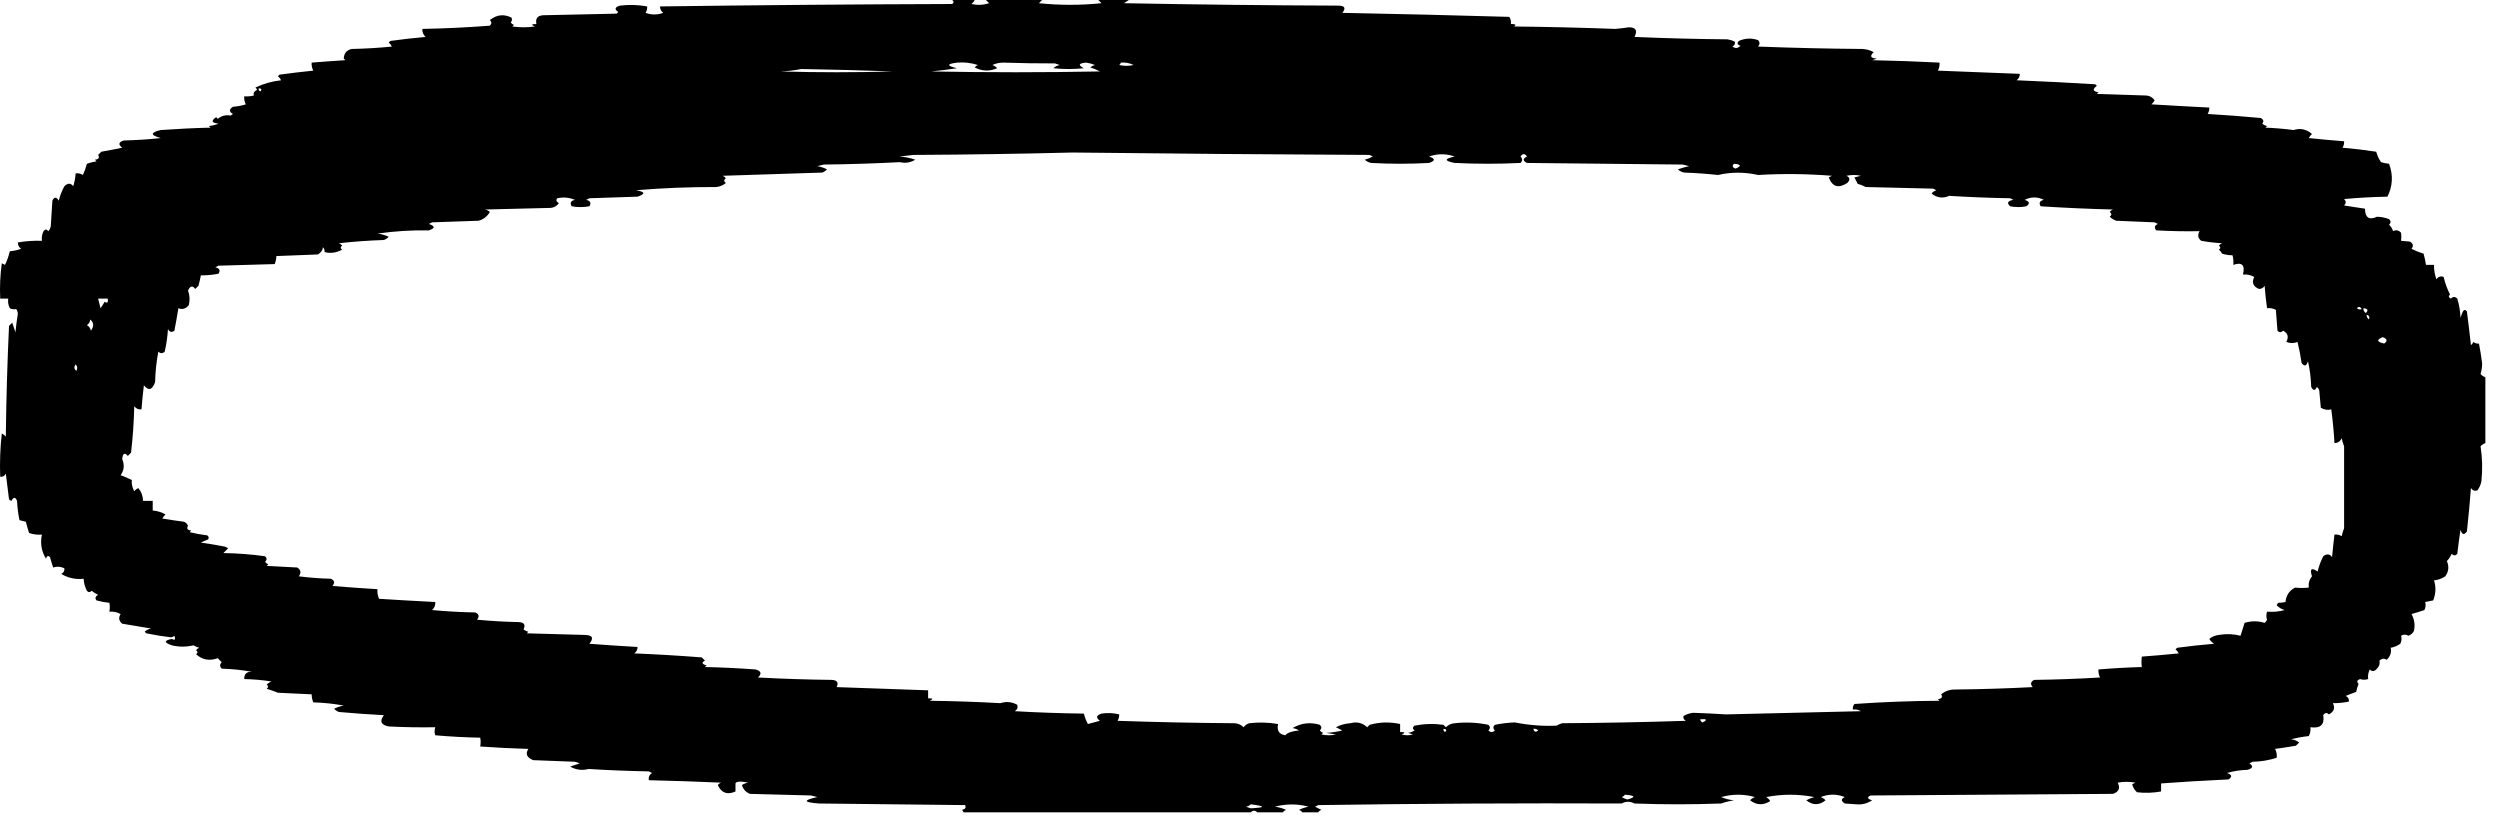 <?xml version="1.0" encoding="UTF-8"?> <svg xmlns="http://www.w3.org/2000/svg" width="128" height="42" viewBox="0 0 128 42" fill="none"><path fill-rule="evenodd" clip-rule="evenodd" d="M48.753 0C49.137 0 49.52 0 49.904 0C49.867 0.079 49.812 0.147 49.739 0.205C50.044 0.273 50.346 0.26 50.644 0.164C50.583 0.108 50.528 0.054 50.479 0C51.438 0 52.397 0 53.356 0C53.308 0.054 53.253 0.108 53.192 0.164C54.26 0.274 55.329 0.274 56.398 0.164C56.336 0.108 56.282 0.054 56.233 0C56.754 0 57.274 0 57.795 0C57.721 0.054 57.639 0.109 57.548 0.164C61.192 0.233 64.836 0.274 68.481 0.288C68.849 0.281 68.931 0.404 68.727 0.658C71.577 0.713 74.427 0.781 77.276 0.863C77.348 0.975 77.375 1.098 77.358 1.233C77.444 1.221 77.526 1.234 77.604 1.274C77.577 1.301 77.549 1.329 77.522 1.356C79.249 1.375 80.975 1.416 82.701 1.48C82.935 1.46 83.168 1.433 83.399 1.397C83.757 1.399 83.853 1.563 83.687 1.891C85.275 1.959 86.865 2 88.454 2.014C88.586 2.036 88.709 2.077 88.824 2.137C88.85 2.239 88.809 2.321 88.701 2.384C88.85 2.49 88.986 2.477 89.112 2.343C88.949 2.293 88.922 2.211 89.03 2.096C89.353 1.952 89.682 1.938 90.016 2.055C90.11 2.16 90.11 2.269 90.016 2.384C91.796 2.452 93.578 2.493 95.359 2.507C95.568 2.518 95.76 2.573 95.934 2.671C95.716 2.872 95.772 2.981 96.099 3C96.016 3.028 95.934 3.055 95.852 3.082C97.005 3.105 98.155 3.146 99.304 3.206C99.316 3.35 99.289 3.487 99.222 3.617C100.621 3.675 102.019 3.73 103.414 3.781C103.416 3.916 103.361 4.026 103.25 4.11C104.594 4.165 105.936 4.233 107.278 4.315C107.305 4.343 107.333 4.37 107.36 4.397C107.12 4.568 107.148 4.677 107.442 4.726C107.415 4.754 107.387 4.781 107.36 4.808C108.209 4.836 109.059 4.863 109.908 4.891C110.085 4.912 110.222 4.995 110.319 5.137C110.276 5.215 110.221 5.284 110.154 5.343C111.142 5.403 112.129 5.457 113.114 5.507C113.12 5.625 113.093 5.734 113.031 5.836C113.937 5.889 114.841 5.958 115.744 6.041C115.894 6.118 115.922 6.214 115.826 6.329C115.898 6.391 115.981 6.432 116.073 6.452C116.046 6.48 116.018 6.507 115.99 6.535C116.473 6.554 116.952 6.595 117.429 6.658C117.786 6.549 118.101 6.617 118.374 6.863C118.303 6.92 118.249 6.989 118.21 7.069C118.813 7.132 119.416 7.187 120.018 7.233C120.025 7.351 119.998 7.46 119.936 7.562C120.515 7.612 121.091 7.681 121.662 7.768C121.714 7.96 121.796 8.138 121.909 8.302C122.052 8.348 122.188 8.375 122.32 8.384C122.536 8.963 122.509 9.525 122.237 10.069C121.496 10.083 120.756 10.124 120.018 10.192C120.127 10.302 120.127 10.412 120.018 10.521C120.376 10.58 120.732 10.635 121.087 10.685C121.094 11.147 121.3 11.284 121.703 11.097C121.916 11.102 122.122 11.143 122.32 11.22C122.419 11.311 122.419 11.407 122.32 11.507C122.421 11.597 122.489 11.707 122.525 11.836C122.671 11.756 122.809 11.783 122.936 11.918C122.953 12.059 122.953 12.196 122.936 12.329C123.072 12.345 123.222 12.359 123.388 12.37C123.555 12.469 123.582 12.592 123.47 12.74C123.669 12.841 123.875 12.924 124.087 12.987C124.141 13.177 124.182 13.369 124.21 13.562C124.347 13.562 124.484 13.562 124.621 13.562C124.615 13.807 124.656 14.054 124.744 14.302C124.837 14.162 124.961 14.12 125.114 14.179C125.189 14.499 125.299 14.801 125.443 15.083C125.349 15.158 125.362 15.227 125.484 15.288C125.594 15.179 125.704 15.179 125.813 15.288C125.911 15.607 125.966 15.936 125.977 16.275C126.01 16.162 126.051 16.052 126.101 15.946C126.164 15.847 126.233 15.847 126.306 15.946C126.38 16.52 126.448 17.096 126.512 17.672C126.568 17.629 126.61 17.574 126.635 17.508C126.718 17.576 126.814 17.604 126.923 17.59C126.989 17.929 127.044 18.272 127.087 18.617C127.082 18.8 127.054 18.978 127.005 19.152C127.076 19.228 127.158 19.282 127.251 19.316C127.251 20.439 127.251 21.563 127.251 22.686C127.158 22.72 127.076 22.774 127.005 22.851C127.098 23.449 127.112 24.052 127.046 24.659C127.009 24.825 126.941 24.975 126.84 25.111C126.707 25.155 126.596 25.114 126.512 24.988C126.455 25.729 126.387 26.469 126.306 27.207C126.167 27.411 126.058 27.384 125.977 27.125C125.916 27.535 125.861 27.946 125.813 28.358C125.722 28.457 125.626 28.457 125.525 28.358C125.465 28.497 125.383 28.62 125.279 28.727C125.402 29.004 125.374 29.264 125.197 29.508C125.013 29.629 124.822 29.697 124.621 29.714C124.73 30.057 124.716 30.399 124.58 30.741C124.443 30.769 124.306 30.796 124.169 30.823C124.21 30.963 124.196 31.1 124.128 31.235C123.911 31.308 123.692 31.377 123.47 31.44C123.618 31.711 123.659 31.999 123.594 32.303C123.532 32.425 123.437 32.508 123.306 32.55C123.175 32.473 123.051 32.473 122.936 32.55C122.977 32.689 122.963 32.826 122.895 32.961C122.744 33.067 122.579 33.136 122.402 33.166C122.457 33.395 122.388 33.601 122.196 33.782C122.072 33.697 121.949 33.711 121.826 33.824C121.865 33.985 121.81 34.136 121.662 34.276C121.553 34.385 121.443 34.385 121.333 34.276C121.254 34.432 121.226 34.596 121.251 34.769C121.101 34.814 120.963 34.814 120.84 34.769C120.677 34.819 120.65 34.901 120.758 35.016C120.704 35.148 120.663 35.285 120.635 35.426C120.456 35.489 120.278 35.557 120.1 35.632C120.221 35.69 120.276 35.786 120.265 35.92C119.994 35.978 119.721 36.005 119.443 36.002C119.569 36.251 119.5 36.442 119.237 36.577C119.13 36.472 119.035 36.485 118.95 36.618C119.029 37.1 118.81 37.306 118.292 37.235C118.312 37.397 118.285 37.547 118.21 37.687C117.904 37.719 117.602 37.774 117.306 37.851C117.46 37.869 117.597 37.924 117.717 38.016C117.662 38.071 117.607 38.125 117.552 38.18C117.197 38.242 116.841 38.297 116.484 38.344C116.558 38.484 116.586 38.635 116.566 38.797C116.173 38.926 115.762 38.995 115.333 39.002C115.278 39.029 115.224 39.057 115.168 39.084C115.376 39.223 115.349 39.332 115.086 39.413C114.721 39.424 114.365 39.478 114.018 39.577C114.277 39.658 114.305 39.768 114.1 39.906C112.729 39.972 111.578 40.04 110.648 40.112C110.648 40.249 110.648 40.386 110.648 40.523C110.239 40.598 109.828 40.612 109.415 40.564C109.291 40.454 109.209 40.317 109.168 40.153C109.223 40.125 109.277 40.098 109.332 40.071C109.031 40.016 108.73 40.016 108.428 40.071C108.57 40.351 108.488 40.542 108.182 40.646C104.045 40.673 99.907 40.701 95.77 40.728C95.581 40.823 95.609 40.906 95.852 40.975C95.608 41.14 95.334 41.208 95.03 41.18C94.839 41.166 94.646 41.153 94.455 41.139C94.253 41.015 94.253 40.905 94.455 40.81C94.044 40.646 93.633 40.646 93.222 40.81C93.318 40.845 93.4 40.9 93.468 40.975C93.142 41.239 92.813 41.239 92.482 40.975C92.613 40.904 92.749 40.849 92.893 40.81C92.068 40.65 91.246 40.65 90.427 40.81C90.529 40.875 90.598 40.943 90.633 41.016C90.28 41.243 89.937 41.23 89.605 40.975C89.673 40.9 89.756 40.845 89.852 40.81C89.279 40.649 88.704 40.649 88.126 40.81C88.334 40.9 88.554 40.955 88.783 40.975C88.559 41.009 88.339 41.063 88.126 41.139C86.646 41.194 85.166 41.194 83.687 41.139C83.459 41.021 83.24 41.021 83.029 41.139C77.857 41.117 72.679 41.144 67.494 41.221C67.439 41.249 67.385 41.276 67.33 41.303C67.439 41.358 67.549 41.413 67.659 41.468C67.583 41.491 67.528 41.532 67.494 41.591C67.22 41.591 66.946 41.591 66.672 41.591C66.638 41.532 66.583 41.491 66.508 41.468C66.663 41.388 66.828 41.333 67.001 41.303C66.427 41.149 65.852 41.149 65.275 41.303C65.476 41.327 65.668 41.382 65.85 41.468C65.775 41.491 65.72 41.532 65.686 41.591C65.247 41.591 64.809 41.591 64.371 41.591C64.261 41.482 64.151 41.482 64.042 41.591C59.137 41.591 54.233 41.591 49.328 41.591C49.319 41.54 49.292 41.499 49.246 41.468C49.425 41.431 49.48 41.349 49.411 41.221C46.917 41.194 44.424 41.166 41.931 41.139C41.129 41.081 41.101 40.972 41.849 40.81C41.739 40.783 41.629 40.755 41.52 40.728C40.479 40.701 39.438 40.673 38.396 40.646C38.188 40.561 38.051 40.41 37.985 40.194C38.086 40.13 38.196 40.089 38.314 40.071C37.908 39.992 37.689 40.005 37.657 40.112C37.657 40.249 37.657 40.386 37.657 40.523C37.242 40.712 36.94 40.603 36.752 40.194C36.795 40.137 36.85 40.096 36.917 40.071C35.673 40.016 34.44 39.975 33.218 39.947C33.195 39.787 33.25 39.664 33.382 39.577C33.327 39.55 33.273 39.523 33.218 39.495C32.189 39.476 31.162 39.435 30.136 39.372C29.806 39.459 29.491 39.418 29.19 39.249C29.355 39.194 29.519 39.139 29.683 39.084C29.601 39.057 29.519 39.029 29.437 39.002C28.724 38.975 28.012 38.947 27.3 38.92C26.97 38.786 26.888 38.594 27.053 38.344C26.23 38.32 25.407 38.279 24.587 38.221C24.616 38.053 24.616 37.903 24.587 37.769C23.819 37.755 23.051 37.714 22.286 37.646C22.24 37.522 22.24 37.385 22.286 37.235C21.491 37.248 20.696 37.235 19.902 37.194C19.504 37.116 19.422 36.924 19.655 36.618C18.887 36.577 18.12 36.522 17.354 36.454C17.258 36.419 17.175 36.365 17.107 36.289C17.263 36.209 17.427 36.155 17.6 36.125C17.085 36.03 16.564 35.976 16.039 35.961C15.983 35.817 15.956 35.68 15.957 35.55C15.381 35.522 14.806 35.495 14.23 35.468C14.041 35.394 13.849 35.325 13.655 35.262C13.749 35.186 13.749 35.117 13.655 35.057C13.723 34.981 13.805 34.927 13.902 34.892C13.438 34.818 12.973 34.777 12.504 34.769C12.499 34.5 12.636 34.377 12.915 34.399C12.4 34.304 11.879 34.25 11.353 34.235C11.244 34.125 11.244 34.015 11.353 33.906C11.285 33.837 11.216 33.769 11.148 33.7C10.728 33.854 10.358 33.786 10.038 33.495C10.132 33.434 10.132 33.365 10.038 33.289C10.081 33.233 10.136 33.191 10.203 33.166C10.099 33.141 10.003 33.1 9.915 33.043C9.53 33.128 9.16 33.128 8.805 33.043C8.386 32.901 8.386 32.791 8.805 32.714C8.959 32.801 9 32.746 8.929 32.55C8.882 32.593 8.828 32.62 8.764 32.632C8.336 32.583 7.911 32.514 7.49 32.426C7.463 32.399 7.435 32.371 7.408 32.344C7.5 32.258 7.61 32.204 7.737 32.18C7.242 32.102 6.749 32.02 6.257 31.933C6.084 31.791 6.057 31.626 6.175 31.44C5.996 31.341 5.804 31.3 5.6 31.317C5.629 31.149 5.629 30.998 5.6 30.865C5.376 30.842 5.156 30.801 4.942 30.741C4.852 30.629 4.88 30.533 5.024 30.454C4.904 30.401 4.794 30.333 4.695 30.248C4.604 30.338 4.522 30.338 4.449 30.248C4.342 30.033 4.287 29.828 4.284 29.632C3.88 29.679 3.496 29.597 3.134 29.385C3.255 29.327 3.31 29.231 3.298 29.097C3.107 29.005 2.916 28.991 2.723 29.056C2.663 28.882 2.608 28.704 2.558 28.522C2.465 28.431 2.397 28.459 2.353 28.604C2.12 28.219 2.051 27.808 2.147 27.371C1.921 27.39 1.702 27.363 1.49 27.289C1.426 27.099 1.371 26.907 1.325 26.714C1.216 26.686 1.106 26.659 0.997 26.631C0.929 26.306 0.888 25.977 0.873 25.645C0.79 25.437 0.694 25.437 0.586 25.645C0.537 25.628 0.496 25.601 0.462 25.563C0.407 25.125 0.353 24.686 0.298 24.248C0.24 24.369 0.144 24.424 0.01 24.412C-0.017 23.67 0.01 22.931 0.092 22.193C0.173 22.232 0.241 22.287 0.298 22.357C0.319 20.466 0.374 18.575 0.462 16.686C0.517 16.631 0.572 16.576 0.627 16.521C0.681 16.686 0.736 16.85 0.791 17.015C0.82 16.698 0.861 16.383 0.914 16.069C0.907 15.978 0.88 15.896 0.832 15.823C0.714 15.848 0.605 15.835 0.503 15.782C0.424 15.626 0.397 15.461 0.421 15.288C0.284 15.288 0.147 15.288 0.01 15.288C-0.017 14.683 0.01 14.08 0.092 13.48C0.147 13.508 0.202 13.535 0.257 13.562C0.365 13.337 0.447 13.104 0.503 12.864C0.701 12.848 0.892 12.807 1.079 12.74C0.968 12.656 0.913 12.547 0.914 12.412C1.321 12.343 1.732 12.316 2.147 12.329C2.123 12.156 2.15 11.992 2.23 11.836C2.312 11.727 2.394 11.727 2.476 11.836C2.538 11.764 2.579 11.682 2.599 11.59C2.627 11.151 2.654 10.713 2.682 10.274C2.776 10.072 2.886 10.072 3.01 10.274C3.072 10.013 3.168 9.766 3.298 9.535C3.469 9.364 3.62 9.364 3.75 9.535C3.817 9.317 3.858 9.098 3.873 8.877C4.009 8.86 4.132 8.887 4.243 8.959C4.329 8.778 4.398 8.587 4.449 8.384C4.609 8.327 4.773 8.286 4.942 8.261C4.915 8.233 4.887 8.206 4.86 8.178C5.056 8.155 5.111 8.073 5.024 7.932C5.079 7.877 5.134 7.822 5.189 7.768C5.546 7.706 5.903 7.637 6.257 7.562C6.042 7.401 6.069 7.277 6.339 7.192C6.971 7.178 7.602 7.137 8.23 7.069C7.691 6.924 7.691 6.787 8.23 6.658C9.078 6.598 9.927 6.556 10.778 6.535C10.751 6.507 10.723 6.48 10.696 6.452C10.867 6.437 11.031 6.395 11.189 6.329C10.835 6.293 10.794 6.183 11.066 6C11.093 6.028 11.12 6.055 11.148 6.082C11.354 5.923 11.573 5.868 11.806 5.918C11.847 5.891 11.888 5.863 11.929 5.836C11.72 5.718 11.72 5.594 11.929 5.466C12.153 5.451 12.372 5.41 12.586 5.343C12.52 5.214 12.492 5.077 12.504 4.932C12.671 4.945 12.835 4.931 12.997 4.891C12.961 4.766 13.016 4.67 13.162 4.603C13.145 4.555 13.117 4.514 13.079 4.48C13.493 4.283 13.932 4.159 14.395 4.11C14.355 4.029 14.301 3.961 14.23 3.904C14.258 3.877 14.285 3.85 14.312 3.822C14.886 3.743 15.461 3.675 16.039 3.617C15.972 3.487 15.945 3.35 15.957 3.206C16.531 3.159 17.106 3.118 17.683 3.082C17.655 3.055 17.628 3.028 17.6 3C17.613 2.725 17.75 2.561 18.011 2.507C18.698 2.493 19.383 2.452 20.066 2.384C20.027 2.303 19.972 2.235 19.902 2.178C19.929 2.151 19.957 2.123 19.984 2.096C20.584 2.012 21.187 1.944 21.793 1.891C21.669 1.78 21.614 1.643 21.628 1.48C22.78 1.458 23.931 1.404 25.08 1.315C25.18 1.215 25.18 1.119 25.08 1.027C25.433 0.748 25.802 0.707 26.19 0.904C26.23 0.99 26.217 1.073 26.149 1.151C26.192 1.208 26.247 1.249 26.313 1.274C26.286 1.301 26.259 1.329 26.231 1.356C26.615 1.411 26.998 1.411 27.382 1.356C27.182 1.267 27.209 1.226 27.464 1.233C27.406 0.957 27.515 0.806 27.793 0.781C29.053 0.753 30.314 0.726 31.574 0.699C31.601 0.671 31.629 0.644 31.656 0.616C31.449 0.478 31.476 0.368 31.738 0.288C32.207 0.231 32.673 0.245 33.136 0.329C33.142 0.446 33.115 0.556 33.053 0.658C33.355 0.767 33.656 0.767 33.958 0.658C33.846 0.573 33.792 0.464 33.793 0.329C38.778 0.262 43.765 0.221 48.753 0.205C48.843 0.142 48.843 0.074 48.753 0ZM49 3.206C49.367 3.175 49.723 3.217 50.068 3.329C50.002 3.354 49.947 3.395 49.904 3.452C50.278 3.649 50.662 3.663 51.055 3.493C50.987 3.418 50.904 3.363 50.808 3.329C50.989 3.245 51.181 3.204 51.383 3.206C52.258 3.235 53.135 3.248 54.014 3.247C54.096 3.274 54.178 3.302 54.26 3.329C54.133 3.353 54.024 3.408 53.932 3.493C54.452 3.548 54.973 3.548 55.493 3.493C55.182 3.332 55.224 3.236 55.617 3.206C55.772 3.23 55.922 3.271 56.069 3.329C55.976 3.349 55.894 3.391 55.822 3.452C55.997 3.506 56.161 3.574 56.315 3.658C53.438 3.713 50.562 3.713 47.685 3.658C48.124 3.615 48.563 3.56 49 3.493C48.462 3.37 48.462 3.274 49 3.206ZM57.384 3.206C57.616 3.185 57.835 3.226 58.041 3.329C57.795 3.384 57.548 3.384 57.302 3.329C57.347 3.297 57.375 3.256 57.384 3.206ZM41.027 3.534C42.59 3.559 44.151 3.601 45.712 3.658C43.794 3.713 41.876 3.713 39.958 3.658C40.33 3.643 40.686 3.602 41.027 3.534ZM13.244 4.521C13.395 4.532 13.422 4.587 13.326 4.685C13.261 4.648 13.233 4.593 13.244 4.521ZM54.918 7.809C59.973 7.867 65.042 7.908 70.124 7.932C70.179 7.959 70.234 7.987 70.289 8.014C70.158 8.085 70.021 8.14 69.878 8.178C69.97 8.264 70.08 8.319 70.207 8.343C71.193 8.398 72.179 8.398 73.166 8.343C73.495 8.233 73.495 8.124 73.166 8.014C73.601 7.86 74.039 7.86 74.481 8.014C73.938 8.129 73.938 8.238 74.481 8.343C75.604 8.398 76.728 8.398 77.851 8.343C77.96 8.233 77.96 8.124 77.851 8.014C77.96 7.85 78.07 7.85 78.18 8.014C77.96 8.124 77.96 8.233 78.18 8.343C80.837 8.37 83.495 8.398 86.153 8.425C86.262 8.452 86.372 8.48 86.482 8.507C86.286 8.549 86.094 8.604 85.906 8.672C85.998 8.757 86.109 8.812 86.235 8.836C86.813 8.856 87.388 8.897 87.961 8.959C88.639 8.803 89.324 8.803 90.016 8.959C91.262 8.885 92.522 8.899 93.797 9C93.742 9.028 93.688 9.055 93.633 9.083C93.813 9.564 94.128 9.66 94.578 9.37C94.737 9.213 94.724 9.089 94.537 9C94.784 8.946 95.03 8.946 95.277 9C95.167 9.028 95.057 9.055 94.948 9.083C95.003 9.192 95.057 9.302 95.112 9.411C95.256 9.45 95.393 9.505 95.523 9.576C96.674 9.603 97.825 9.631 98.976 9.658C99.031 9.685 99.085 9.713 99.14 9.74C99.044 9.775 98.962 9.829 98.893 9.905C99.165 10.131 99.467 10.172 99.798 10.028C100.837 10.092 101.878 10.133 102.921 10.151C102.976 10.179 103.03 10.206 103.086 10.233C102.79 10.286 102.735 10.395 102.921 10.562C103.195 10.617 103.469 10.617 103.743 10.562C103.948 10.424 103.92 10.314 103.661 10.233C103.99 10.069 104.318 10.069 104.647 10.233C104.432 10.281 104.377 10.39 104.483 10.562C105.715 10.642 106.948 10.696 108.182 10.727C108.115 10.752 108.061 10.793 108.017 10.85C108.127 10.932 108.127 11.014 108.017 11.097C108.114 11.186 108.223 11.254 108.346 11.302C109.004 11.329 109.661 11.357 110.319 11.384C110.374 11.412 110.428 11.439 110.483 11.466C110.311 11.545 110.284 11.654 110.401 11.795C111.14 11.836 111.88 11.85 112.62 11.836C112.504 12.03 112.532 12.195 112.703 12.329C113.054 12.393 113.41 12.434 113.771 12.453C113.705 12.478 113.65 12.519 113.607 12.576C113.7 12.652 113.7 12.721 113.607 12.781C113.677 12.838 113.732 12.907 113.771 12.987C113.959 13.046 114.137 13.073 114.305 13.069C114.347 13.231 114.36 13.396 114.347 13.562C114.793 13.406 114.957 13.57 114.84 14.056C115.044 14.039 115.236 14.08 115.415 14.179C115.279 14.466 115.361 14.672 115.662 14.795C115.787 14.793 115.884 14.738 115.949 14.631C115.978 15.017 116.019 15.401 116.073 15.782C116.235 15.762 116.385 15.789 116.525 15.864C116.552 16.22 116.58 16.576 116.607 16.932C116.698 17.032 116.794 17.032 116.895 16.932C117.14 17.055 117.194 17.247 117.059 17.508C117.255 17.583 117.446 17.583 117.634 17.508C117.724 17.884 117.793 18.24 117.84 18.576C117.979 18.781 118.088 18.753 118.169 18.494C118.265 18.926 118.32 19.364 118.333 19.809C118.442 20.017 118.537 20.017 118.621 19.809C118.677 19.852 118.719 19.907 118.744 19.974C118.771 20.275 118.799 20.576 118.826 20.878C119.006 20.982 119.185 21.01 119.361 20.96C119.437 21.534 119.492 22.109 119.525 22.686C119.697 22.681 119.82 22.599 119.895 22.439C119.924 22.581 119.965 22.718 120.018 22.851C120.018 24.248 120.018 25.645 120.018 27.043C119.965 27.175 119.924 27.312 119.895 27.453C119.783 27.381 119.66 27.354 119.525 27.371C119.478 27.753 119.437 28.137 119.402 28.522C119.282 28.356 119.131 28.342 118.95 28.481C118.824 28.725 118.728 28.985 118.662 29.262C118.345 29.043 118.25 29.125 118.374 29.508C118.237 29.674 118.182 29.865 118.21 30.084C117.965 30.111 117.731 30.111 117.511 30.084C117.213 30.235 117.048 30.482 117.018 30.823C116.909 30.848 116.786 30.862 116.648 30.865C116.61 30.899 116.583 30.94 116.566 30.988C116.674 31.106 116.812 31.188 116.977 31.235C116.68 31.316 116.379 31.343 116.073 31.317C116.027 31.467 116.027 31.604 116.073 31.728C116.047 31.794 116.006 31.849 115.949 31.892C115.609 31.784 115.267 31.784 114.922 31.892C114.845 32.139 114.777 32.358 114.716 32.55C114.354 32.457 113.984 32.443 113.607 32.508C113.419 32.528 113.255 32.596 113.114 32.714C113.176 32.814 113.258 32.896 113.36 32.961C112.727 33.013 112.097 33.082 111.47 33.166C111.442 33.193 111.415 33.221 111.387 33.248C111.458 33.305 111.512 33.373 111.552 33.454C110.921 33.517 110.291 33.572 109.661 33.618C109.638 33.813 109.638 33.992 109.661 34.152C108.919 34.173 108.179 34.214 107.442 34.276C107.43 34.42 107.458 34.558 107.524 34.687C106.402 34.755 105.279 34.796 104.154 34.81C103.969 34.897 103.941 35.02 104.072 35.18C102.758 35.248 101.442 35.289 100.126 35.303C99.842 35.295 99.595 35.378 99.387 35.55C99.473 35.691 99.419 35.773 99.222 35.796C99.249 35.824 99.277 35.851 99.304 35.879C97.85 35.887 96.397 35.942 94.948 36.043C94.879 36.126 94.852 36.222 94.866 36.331C95.013 36.307 95.149 36.335 95.277 36.413C92.974 36.469 90.672 36.524 88.372 36.577C87.811 36.541 87.249 36.513 86.687 36.495C86.51 36.517 86.346 36.572 86.194 36.659C86.168 36.761 86.21 36.844 86.317 36.906C84.208 36.974 82.098 37.016 79.988 37.029C79.884 37.055 79.788 37.096 79.7 37.153C78.991 37.186 78.279 37.131 77.563 36.988C77.217 37 76.875 37.041 76.536 37.111C76.436 37.203 76.436 37.299 76.536 37.399C76.426 37.509 76.317 37.509 76.207 37.399C76.306 37.299 76.306 37.203 76.207 37.111C75.636 36.992 75.061 36.965 74.481 37.029C74.302 37.043 74.151 37.111 74.029 37.235C73.988 37.194 73.947 37.153 73.906 37.111C73.41 37.043 72.917 37.057 72.426 37.153C72.316 37.235 72.316 37.317 72.426 37.399C72.325 37.463 72.215 37.505 72.097 37.523C72.179 37.55 72.261 37.577 72.344 37.605C72.152 37.66 71.96 37.66 71.768 37.605C71.968 37.515 71.941 37.474 71.686 37.481C71.686 37.344 71.686 37.207 71.686 37.07C71.162 36.952 70.641 36.966 70.124 37.111C70.083 37.153 70.042 37.194 70.001 37.235C69.759 37.008 69.472 36.939 69.138 37.029C68.875 37.046 68.628 37.114 68.398 37.235C68.508 37.29 68.618 37.344 68.727 37.399C68.457 37.467 68.183 37.508 67.905 37.523C68.07 37.55 68.234 37.577 68.398 37.605C68.152 37.66 67.905 37.66 67.659 37.605C67.686 37.577 67.713 37.55 67.741 37.523C67.674 37.497 67.62 37.456 67.576 37.399C67.676 37.299 67.676 37.203 67.576 37.111C67.088 36.962 66.622 37.017 66.179 37.276C66.297 37.294 66.407 37.335 66.508 37.399C66.143 37.433 65.91 37.515 65.809 37.646C65.487 37.596 65.363 37.404 65.439 37.07C64.949 36.986 64.456 36.972 63.96 37.029C63.842 37.068 63.746 37.136 63.672 37.235C63.549 37.111 63.399 37.043 63.22 37.029C61.219 37.016 59.219 36.974 57.219 36.906C57.281 36.804 57.308 36.695 57.302 36.577C57.003 36.502 56.702 36.489 56.398 36.536C56.127 36.621 56.1 36.745 56.315 36.906C56.108 36.965 55.902 37.019 55.699 37.07C55.61 36.902 55.541 36.724 55.493 36.536C54.314 36.522 53.136 36.481 51.959 36.413C52.085 36.328 52.127 36.218 52.082 36.084C51.804 35.932 51.516 35.905 51.219 36.002C50.017 35.935 48.812 35.894 47.602 35.879C47.802 35.789 47.775 35.748 47.52 35.755C47.52 35.618 47.52 35.481 47.52 35.344C45.96 35.292 44.398 35.238 42.835 35.18C42.948 34.948 42.865 34.824 42.588 34.81C41.327 34.796 40.067 34.755 38.807 34.687C39.016 34.493 38.975 34.356 38.684 34.276C37.823 34.212 36.96 34.171 36.095 34.152C36.122 34.125 36.15 34.098 36.177 34.07C35.933 34.001 35.906 33.919 36.095 33.824C36.04 33.769 35.985 33.714 35.93 33.659C34.783 33.569 33.632 33.501 32.478 33.454C32.589 33.37 32.644 33.26 32.642 33.125C31.821 33.079 30.999 33.024 30.177 32.961C30.417 32.663 30.335 32.513 29.93 32.508C28.944 32.481 27.957 32.454 26.971 32.426C26.998 32.399 27.026 32.371 27.053 32.344C26.961 32.324 26.878 32.282 26.806 32.221C26.919 31.988 26.837 31.865 26.56 31.851C25.846 31.837 25.134 31.796 24.423 31.728C24.553 31.568 24.526 31.444 24.341 31.358C23.599 31.344 22.86 31.303 22.121 31.235C22.245 31.124 22.3 30.987 22.286 30.823C21.328 30.774 20.369 30.719 19.409 30.659C19.339 30.502 19.312 30.338 19.326 30.166C18.56 30.12 17.793 30.066 17.025 30.002C17.155 29.842 17.128 29.718 16.943 29.632C16.393 29.618 15.845 29.577 15.299 29.508C15.432 29.324 15.405 29.174 15.217 29.056C14.696 29.029 14.175 29.001 13.655 28.974C13.682 28.947 13.71 28.919 13.737 28.892C13.671 28.867 13.616 28.826 13.573 28.769C13.672 28.668 13.672 28.572 13.573 28.481C12.865 28.381 12.153 28.327 11.436 28.317C11.518 28.234 11.6 28.152 11.682 28.07C11.627 28.043 11.573 28.015 11.518 27.988C11.11 27.906 10.699 27.837 10.285 27.782C10.407 27.721 10.531 27.666 10.655 27.618C10.705 27.54 10.692 27.471 10.614 27.412C10.318 27.376 10.017 27.321 9.709 27.248C9.737 27.221 9.764 27.193 9.792 27.166C9.596 27.142 9.541 27.06 9.627 26.919C9.586 26.824 9.518 26.756 9.422 26.714C9.052 26.666 8.682 26.611 8.312 26.549C8.351 26.469 8.406 26.4 8.476 26.344C8.276 26.225 8.057 26.157 7.819 26.138C7.819 25.974 7.819 25.809 7.819 25.645C7.655 25.645 7.49 25.645 7.326 25.645C7.318 25.39 7.235 25.171 7.079 24.988C6.999 25.027 6.93 25.081 6.874 25.152C6.769 24.954 6.728 24.762 6.75 24.577C6.554 24.479 6.362 24.396 6.175 24.33C6.356 24.075 6.384 23.801 6.257 23.508C6.285 23.207 6.381 23.152 6.545 23.344C6.6 23.289 6.654 23.234 6.709 23.179C6.801 22.388 6.856 21.593 6.874 20.796C6.965 20.922 7.088 20.977 7.244 20.96C7.276 20.549 7.317 20.138 7.367 19.727C7.605 20.024 7.797 19.969 7.942 19.563C7.953 19.035 8.008 18.515 8.107 18.001C8.216 18.11 8.326 18.11 8.435 18.001C8.523 17.605 8.577 17.221 8.6 16.85C8.688 17.006 8.798 17.033 8.929 16.932C9.002 16.55 9.071 16.166 9.134 15.782C9.342 15.864 9.521 15.809 9.668 15.617C9.729 15.366 9.716 15.119 9.627 14.877C9.737 14.633 9.86 14.606 9.997 14.795C10.052 14.74 10.107 14.686 10.162 14.631C10.216 14.428 10.257 14.25 10.285 14.097C10.576 14.103 10.877 14.075 11.189 14.014C11.295 13.843 11.24 13.733 11.025 13.686C11.079 13.658 11.134 13.631 11.189 13.603C12.148 13.576 13.107 13.549 14.066 13.521C14.121 13.377 14.149 13.24 14.148 13.11C14.861 13.083 15.573 13.055 16.285 13.028C16.449 12.916 16.531 12.793 16.532 12.658C16.605 12.726 16.632 12.808 16.614 12.905C16.919 12.987 17.221 12.946 17.518 12.781C17.424 12.721 17.424 12.652 17.518 12.576C17.475 12.519 17.42 12.478 17.354 12.453C18.119 12.369 18.886 12.314 19.655 12.288C19.752 12.254 19.834 12.199 19.902 12.124C19.72 12.038 19.528 11.983 19.326 11.96C20.211 11.833 21.088 11.779 21.957 11.795C22.286 11.686 22.286 11.576 21.957 11.466C22.012 11.439 22.066 11.412 22.121 11.384C22.916 11.357 23.71 11.329 24.505 11.302C24.76 11.229 24.952 11.079 25.08 10.85C25.008 10.788 24.926 10.747 24.834 10.727C25.957 10.699 27.08 10.672 28.204 10.644C28.382 10.624 28.519 10.542 28.615 10.398C28.481 10.328 28.454 10.245 28.533 10.151C28.845 10.082 29.146 10.11 29.437 10.233C29.221 10.281 29.166 10.39 29.272 10.562C29.574 10.617 29.875 10.617 30.177 10.562C30.283 10.39 30.228 10.281 30.012 10.233C30.067 10.206 30.122 10.179 30.177 10.151C30.998 10.124 31.82 10.096 32.642 10.069C33.061 9.928 33.034 9.818 32.56 9.74C33.935 9.626 35.305 9.572 36.67 9.576C36.858 9.557 37.022 9.488 37.163 9.37C37.054 9.288 37.054 9.206 37.163 9.124C37.12 9.067 37.065 9.026 36.999 9C38.711 8.949 40.41 8.894 42.095 8.836C42.191 8.802 42.274 8.747 42.342 8.672C42.186 8.592 42.022 8.537 41.849 8.507C41.958 8.48 42.068 8.452 42.177 8.425C43.485 8.411 44.786 8.37 46.082 8.302C46.353 8.368 46.613 8.327 46.863 8.178C46.599 8.084 46.325 8.029 46.041 8.014C46.287 7.987 46.534 7.959 46.78 7.932C49.507 7.918 52.219 7.877 54.918 7.809ZM88.783 8.384C89.148 8.416 89.176 8.498 88.865 8.631C88.699 8.579 88.672 8.496 88.783 8.384ZM5.024 15.288C5.189 15.288 5.353 15.288 5.517 15.288C5.549 15.489 5.494 15.544 5.353 15.453C5.292 15.569 5.223 15.678 5.148 15.782C5.106 15.616 5.065 15.451 5.024 15.288ZM120.676 15.782C120.758 15.682 120.84 15.696 120.922 15.823C120.834 15.861 120.751 15.848 120.676 15.782ZM121.005 15.782C121.234 15.801 121.275 15.883 121.128 16.028C121.042 15.967 121.001 15.885 121.005 15.782ZM121.169 16.11C121.299 16.152 121.34 16.234 121.292 16.357C121.207 16.296 121.166 16.214 121.169 16.11ZM4.613 16.357C4.808 16.513 4.822 16.705 4.654 16.932C4.628 16.804 4.56 16.708 4.449 16.645C4.558 16.578 4.612 16.482 4.613 16.357ZM121.991 17.261C122.228 17.347 122.256 17.456 122.073 17.59C121.692 17.509 121.665 17.399 121.991 17.261ZM3.873 18.659C3.964 18.749 3.977 18.858 3.915 18.987C3.79 18.9 3.777 18.79 3.873 18.659ZM87.057 36.824C87.393 36.801 87.434 36.855 87.18 36.988C87.096 36.961 87.055 36.906 87.057 36.824ZM73.906 37.317C74.056 37.328 74.084 37.383 73.988 37.481C73.922 37.444 73.895 37.389 73.906 37.317ZM78.508 37.317C78.605 37.299 78.687 37.326 78.755 37.399C78.628 37.506 78.545 37.478 78.508 37.317ZM83.194 40.687C83.729 40.732 83.77 40.814 83.317 40.934C83.217 40.904 83.121 40.863 83.029 40.81C83.105 40.787 83.159 40.746 83.194 40.687ZM64.042 41.18C64.807 41.277 64.807 41.345 64.042 41.386C63.96 41.358 63.877 41.331 63.795 41.303C63.897 41.284 63.979 41.243 64.042 41.18Z" fill="black"></path></svg> 